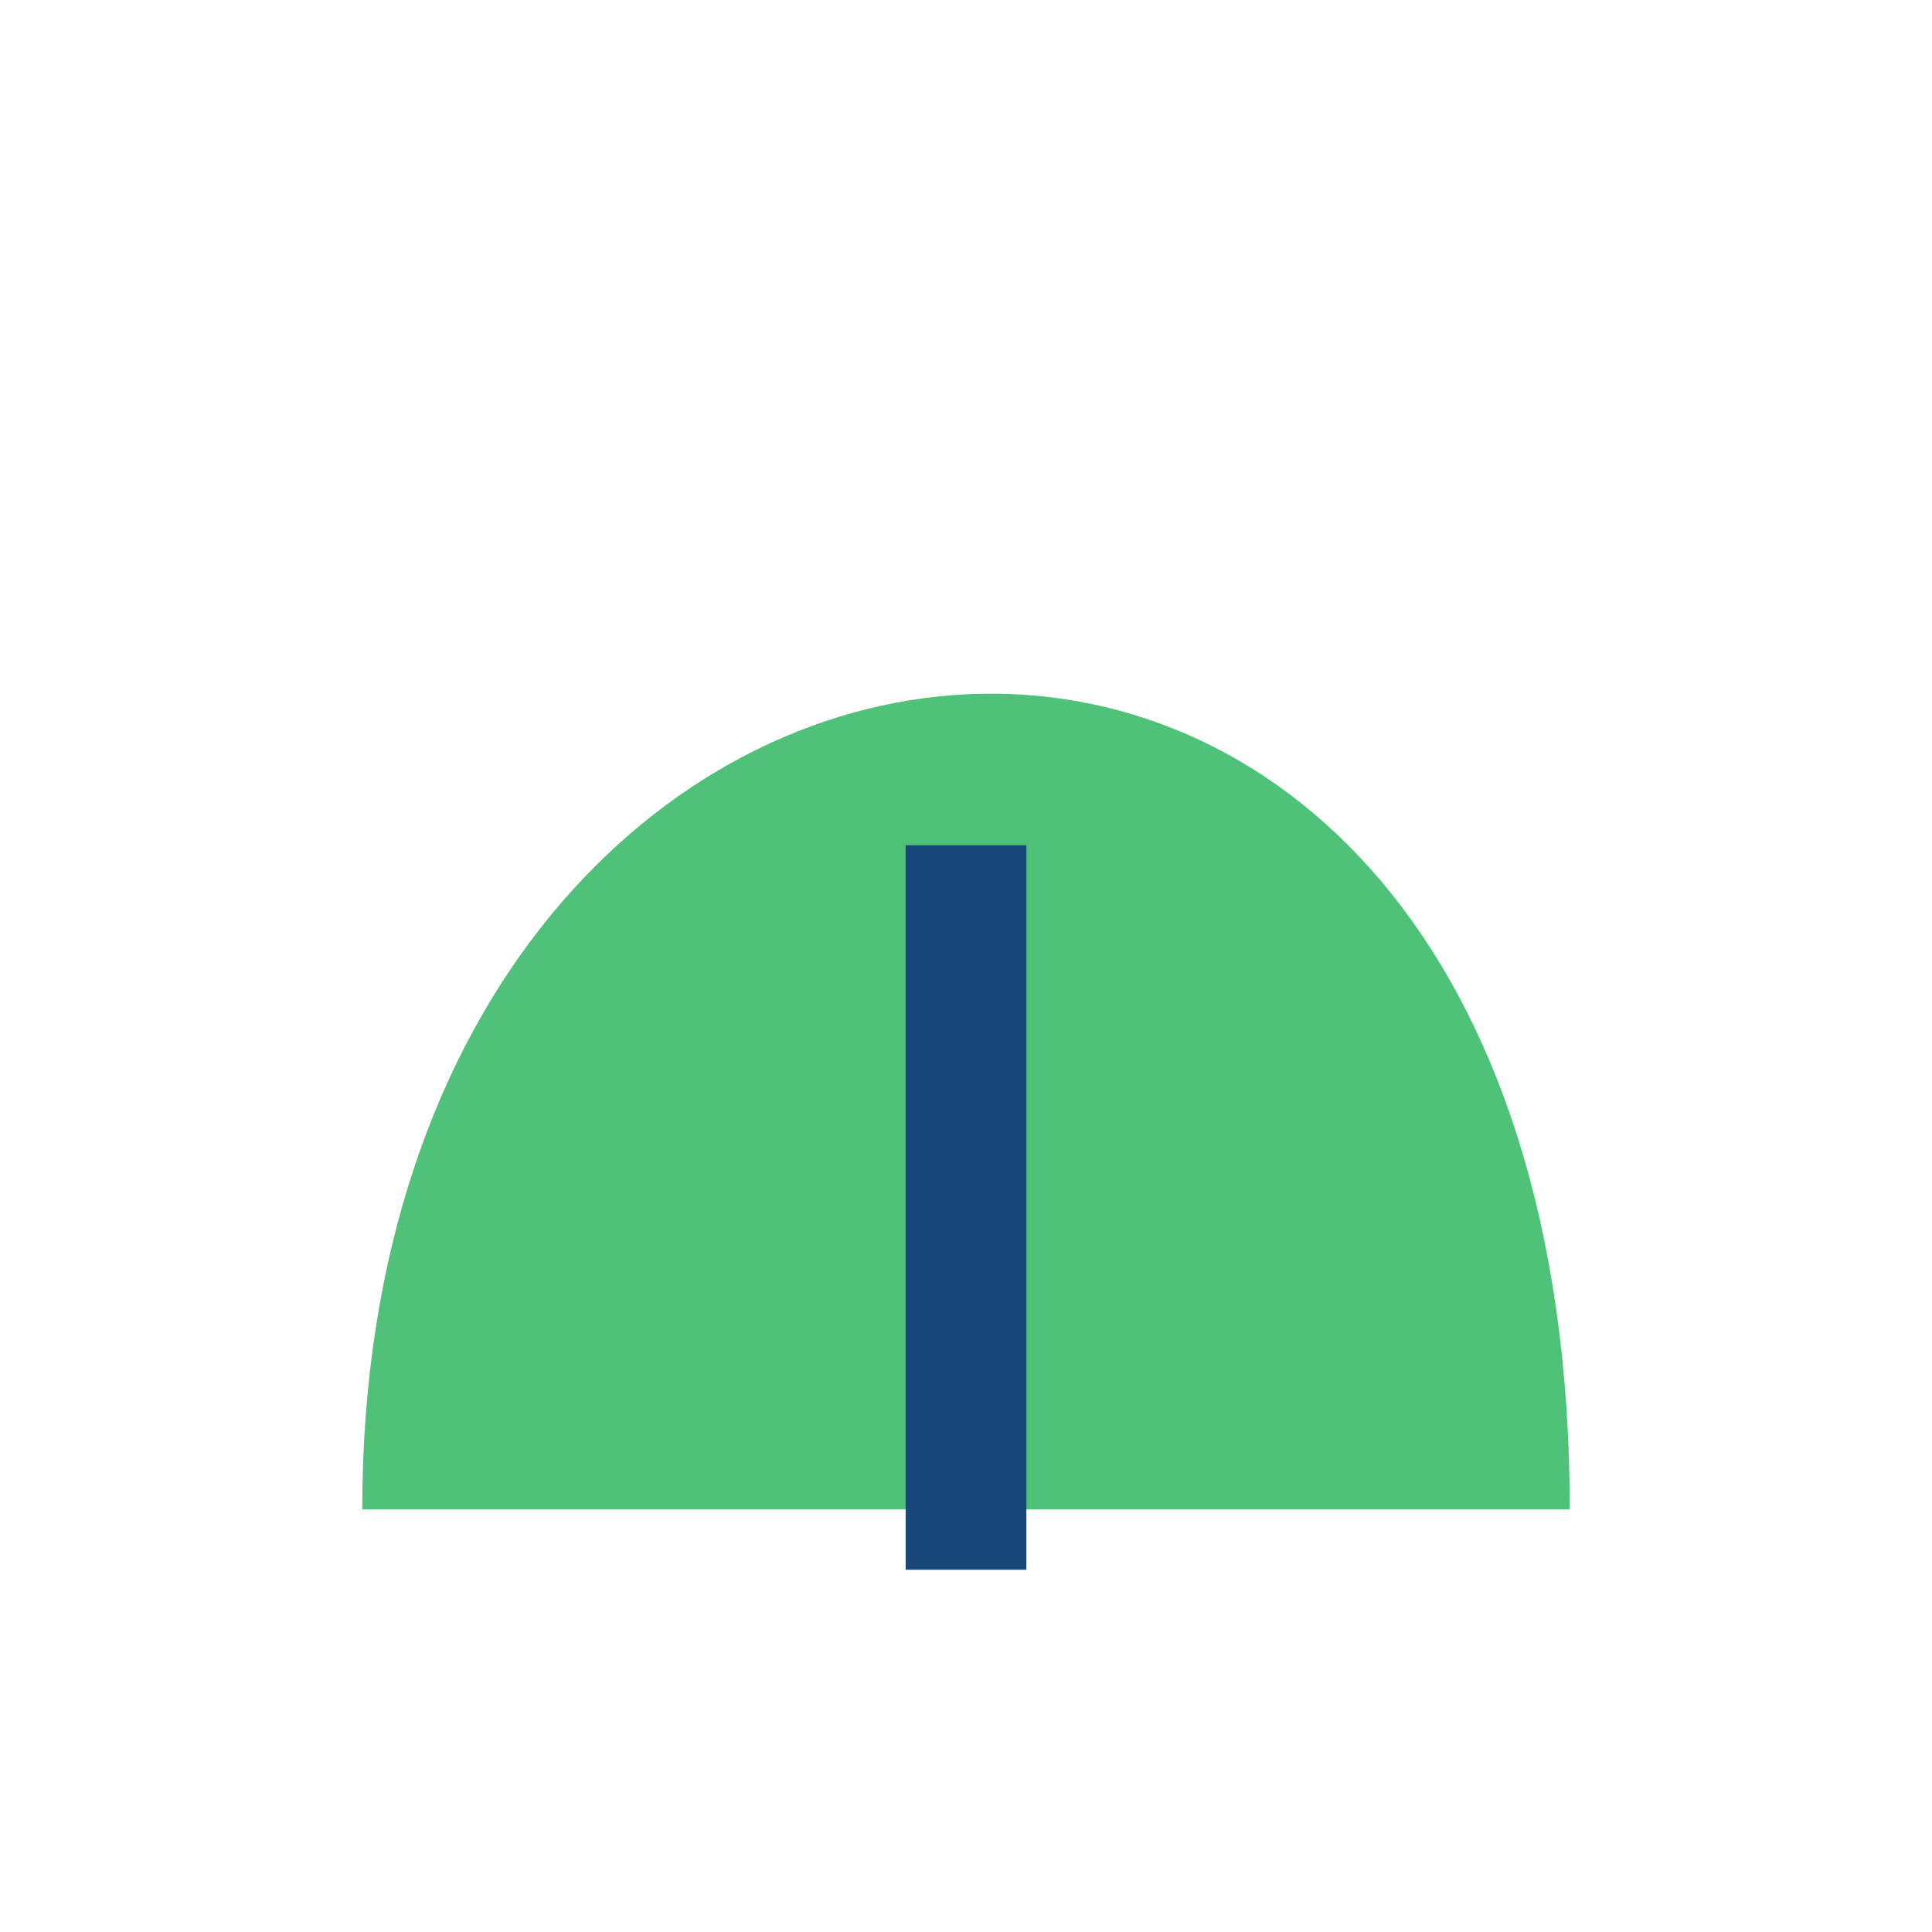 <?xml version="1.0" encoding="UTF-8"?>
<svg xmlns="http://www.w3.org/2000/svg" width="32" height="32" viewBox="0 0 32 32"><path d="M6 25C6 8 26 6 26 25z" fill="#4FC178"/><path d="M16 26V14" stroke="#184879" stroke-width="2"/></svg>